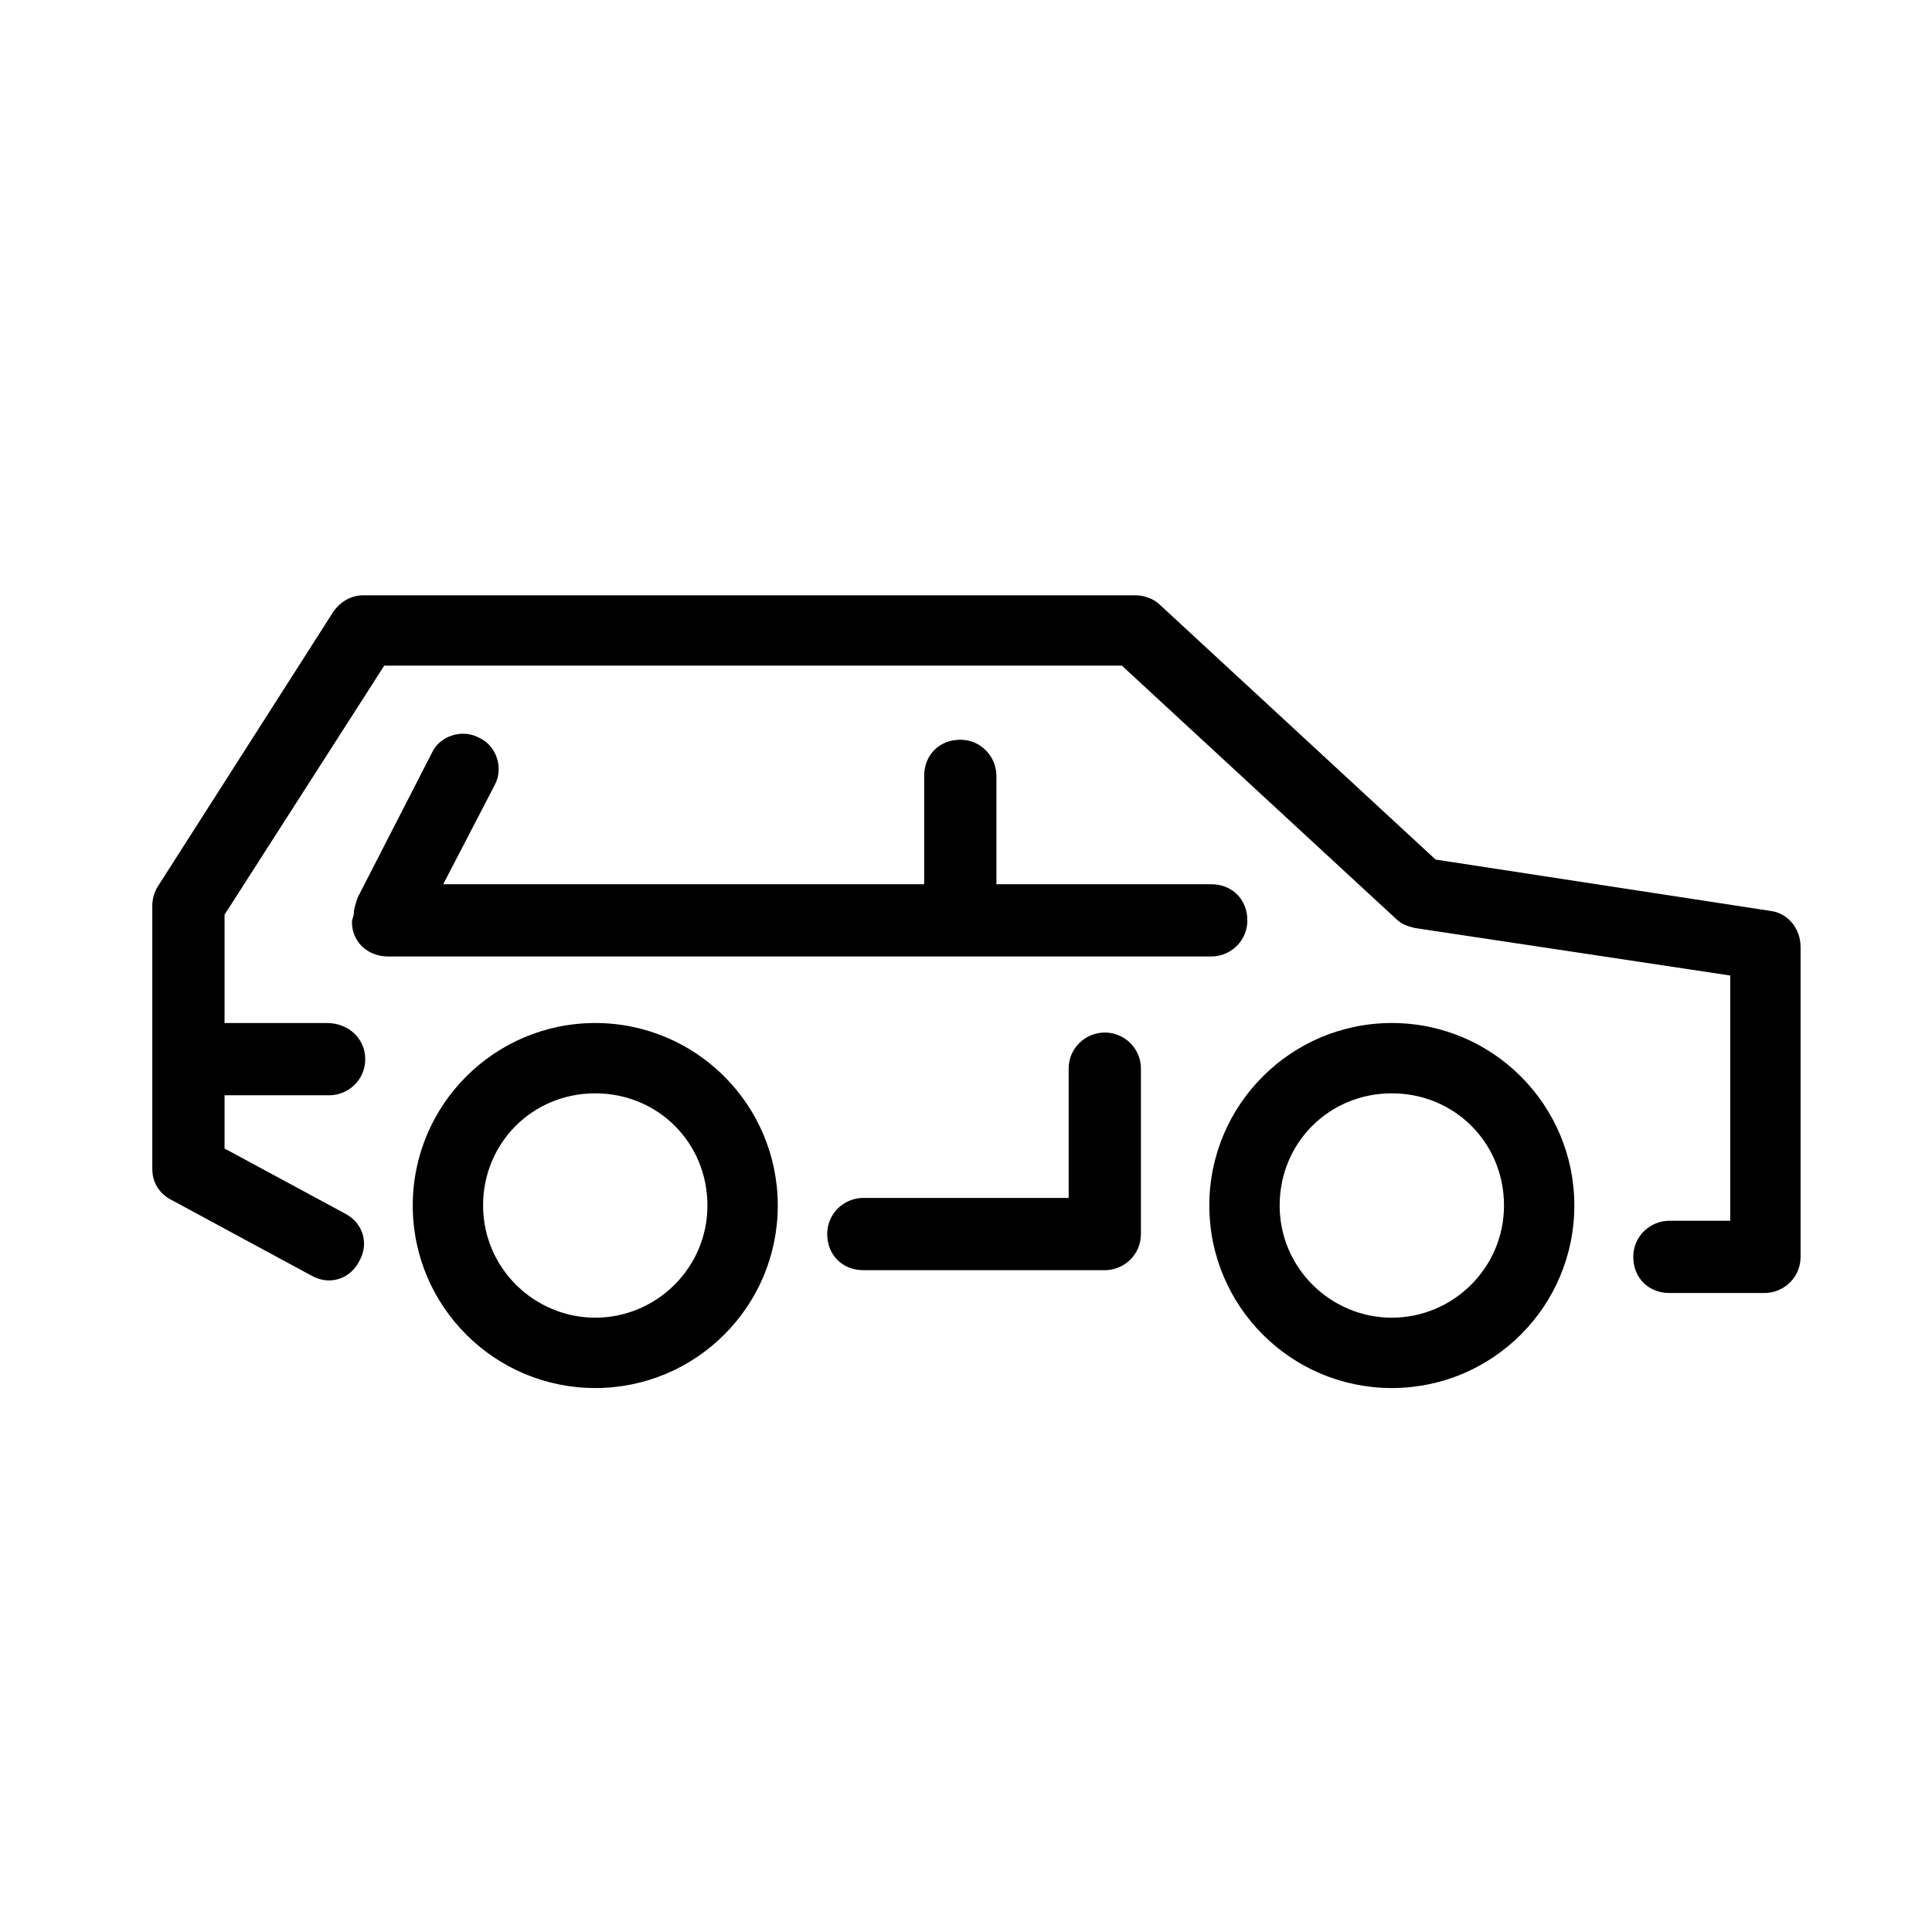 <?xml version="1.0" encoding="UTF-8"?>
<!-- Uploaded to: ICON Repo, www.svgrepo.com, Generator: ICON Repo Mixer Tools -->
<svg fill="#000000" width="800px" height="800px" version="1.1" viewBox="144 144 512 512" xmlns="http://www.w3.org/2000/svg">
 <g>
  <path d="m301.75 415.11c-26.703 0-48.367 21.664-48.367 48.367s21.664 48.367 48.367 48.367 48.367-21.664 48.367-48.367-21.664-48.367-48.367-48.367zm0 78.09c-16.121 0-29.727-13.098-29.727-29.727 0-16.625 13.098-29.727 29.727-29.727 16.625 0 29.727 13.098 29.727 29.727 0 16.629-13.602 29.727-29.727 29.727z"/>
  <path d="m512.85 415.11c-26.703 0-48.367 21.664-48.367 48.367s21.664 48.367 48.367 48.367c26.703 0 48.367-21.664 48.367-48.367s-21.664-48.367-48.367-48.367zm0 78.09c-16.121 0-29.727-13.098-29.727-29.727 0-16.625 13.098-29.727 29.727-29.727 16.625 0 29.727 13.098 29.727 29.727 0 16.629-13.605 29.727-29.727 29.727z"/>
  <path d="m613.11 385.39-88.672-13.602-73.051-67.512c-1.512-1.512-4.031-2.519-6.551-2.519h-204.55c-3.023 0-6.047 1.512-8.062 4.535l-46.348 72.551c-1.008 1.512-1.512 3.527-1.512 5.039v70.031c0 3.527 2.016 6.551 5.039 8.062l37.281 20.152c4.535 2.519 10.078 1.008 12.594-4.031 2.519-4.535 1.008-10.078-4.031-12.594l-31.738-17.137v-14.105h27.711c5.039 0 9.574-4.031 9.574-9.574-0.004-5.539-4.535-9.57-10.078-9.57h-27.207v-28.719l42.32-66h195.48l72.547 67.008c1.512 1.512 3.023 2.016 5.039 2.519l83.633 12.594v64.992h-16.121c-5.039 0-9.574 4.031-9.574 9.574s4.031 9.574 9.574 9.574h25.191c5.039 0 9.574-4.031 9.574-9.574v-82.121c0-5.039-3.527-9.07-8.062-9.574z"/>
  <path d="m246.84 397.48h218.15c5.039 0 9.574-4.031 9.574-9.574s-4.031-9.574-9.574-9.574l-56.93 0.004v-28.719c0-5.039-4.031-9.574-9.574-9.574s-9.574 4.031-9.574 9.574v28.719h-127.46l13.602-26.199c2.519-4.535 0.504-10.578-4.031-12.594-4.535-2.519-10.578-0.504-12.594 4.031l-19.645 38.289c-0.504 1.512-1.008 3.023-1.008 4.031 0 1.008-0.504 1.512-0.504 2.519 0 5.035 4.027 9.066 9.57 9.066z"/>
  <path d="m436.78 417.63c-5.039 0-9.574 4.031-9.574 9.574v34.258h-54.41c-5.039 0-9.574 4.031-9.574 9.574 0 5.543 4.031 9.574 9.574 9.574h63.984c5.039 0 9.574-4.031 9.574-9.574v-43.832c-0.004-5.543-4.535-9.574-9.574-9.574z"/>
 </g>
</svg>